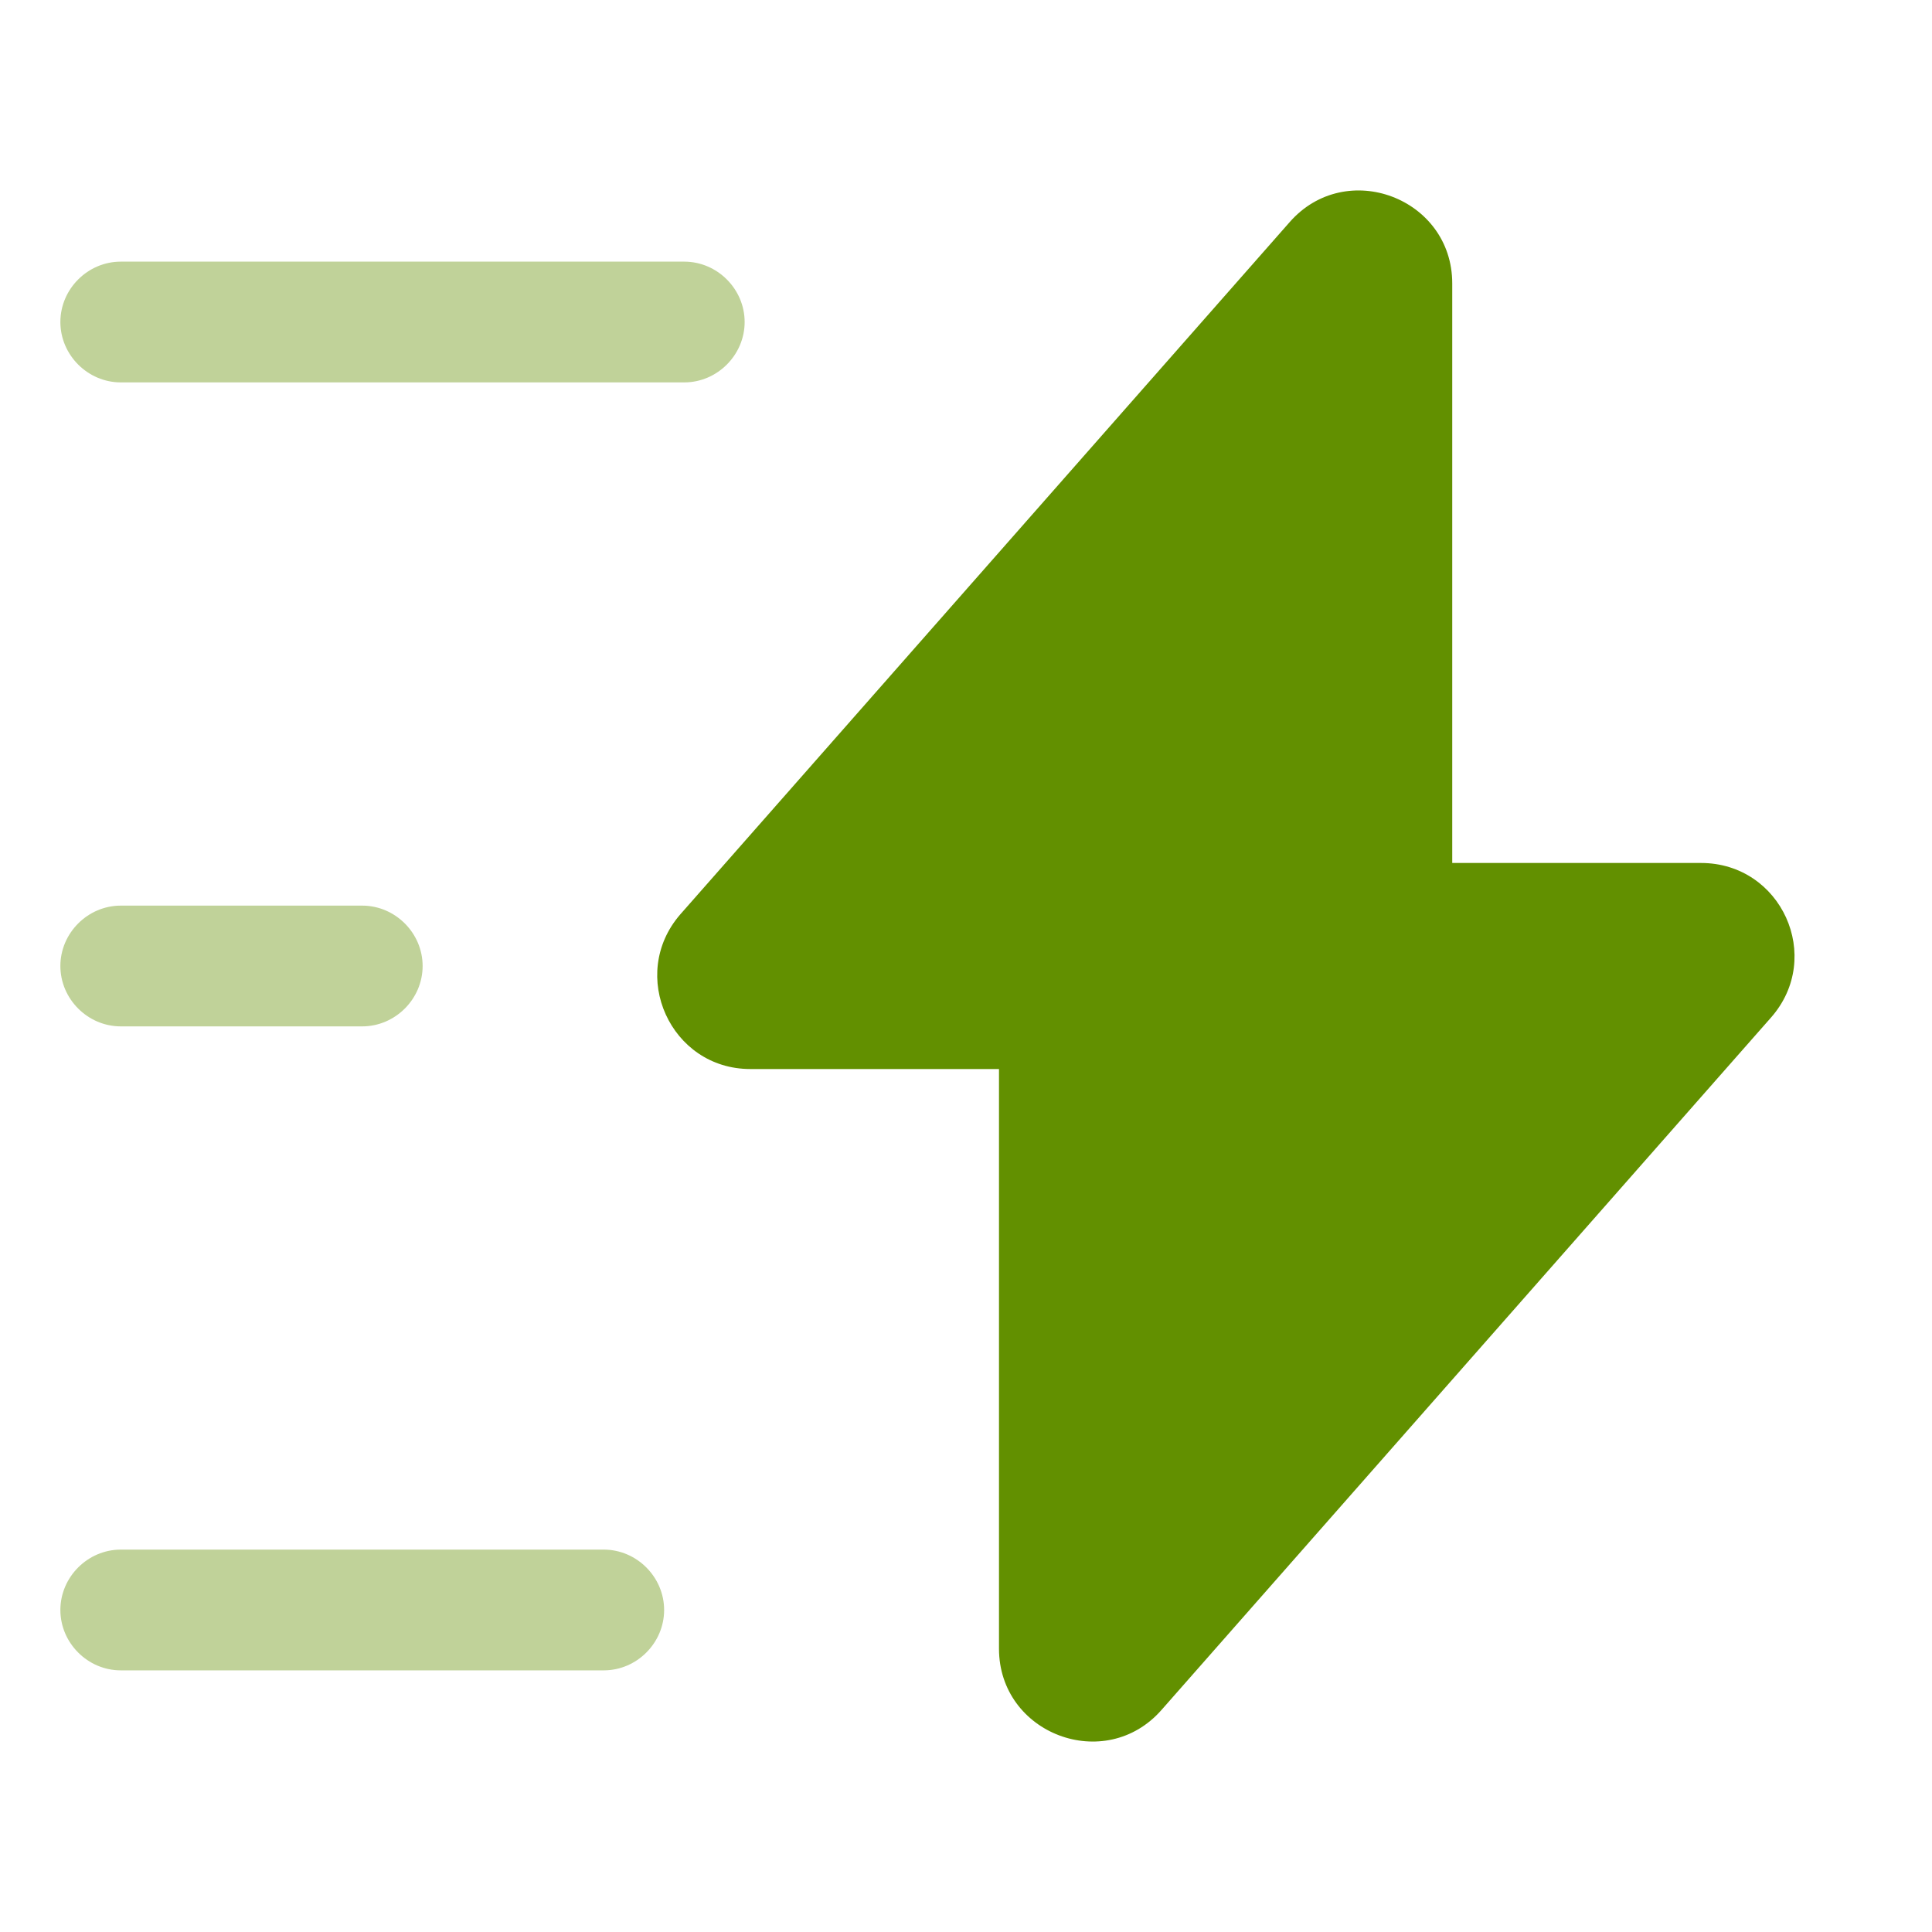 <svg width="40" height="40" viewBox="0 0 40 40" fill="none" xmlns="http://www.w3.org/2000/svg">
<g id="vuesax/bulk/flash">
<g id="flash">
<path id="Vector" d="M15.533 22.133H20.683V34.133C20.683 35.9 22.883 36.733 24.05 35.4L36.667 21.067C37.767 19.817 36.883 17.867 35.217 17.867H30.067V5.867C30.067 4.1 27.867 3.267 26.7 4.6L14.083 18.933C13 20.183 13.883 22.133 15.533 22.133Z" fill="#629000"/>
<g id="Group">
<path id="Vector_2" opacity="0.4" d="M14.167 7.917H2.5C1.817 7.917 1.25 7.35 1.25 6.667C1.25 5.983 1.817 5.417 2.5 5.417H14.167C14.85 5.417 15.417 5.983 15.417 6.667C15.417 7.35 14.85 7.917 14.167 7.917Z" fill="#629000"/>
</g>
<g id="Group_2">
<path id="Vector_3" opacity="0.4" d="M12.5 34.583H2.5C1.817 34.583 1.25 34.017 1.25 33.333C1.25 32.65 1.817 32.083 2.5 32.083H12.5C13.183 32.083 13.75 32.65 13.75 33.333C13.75 34.017 13.183 34.583 12.5 34.583Z" fill="#629000"/>
</g>
<g id="Group_3">
<path id="Vector_4" opacity="0.4" d="M7.5 21.25H2.5C1.817 21.25 1.25 20.683 1.25 20C1.25 19.317 1.817 18.75 2.5 18.75H7.5C8.183 18.75 8.75 19.317 8.75 20C8.75 20.683 8.183 21.25 7.5 21.25Z" fill="#629000"/>
</g>
</g>
</g>
</svg>
